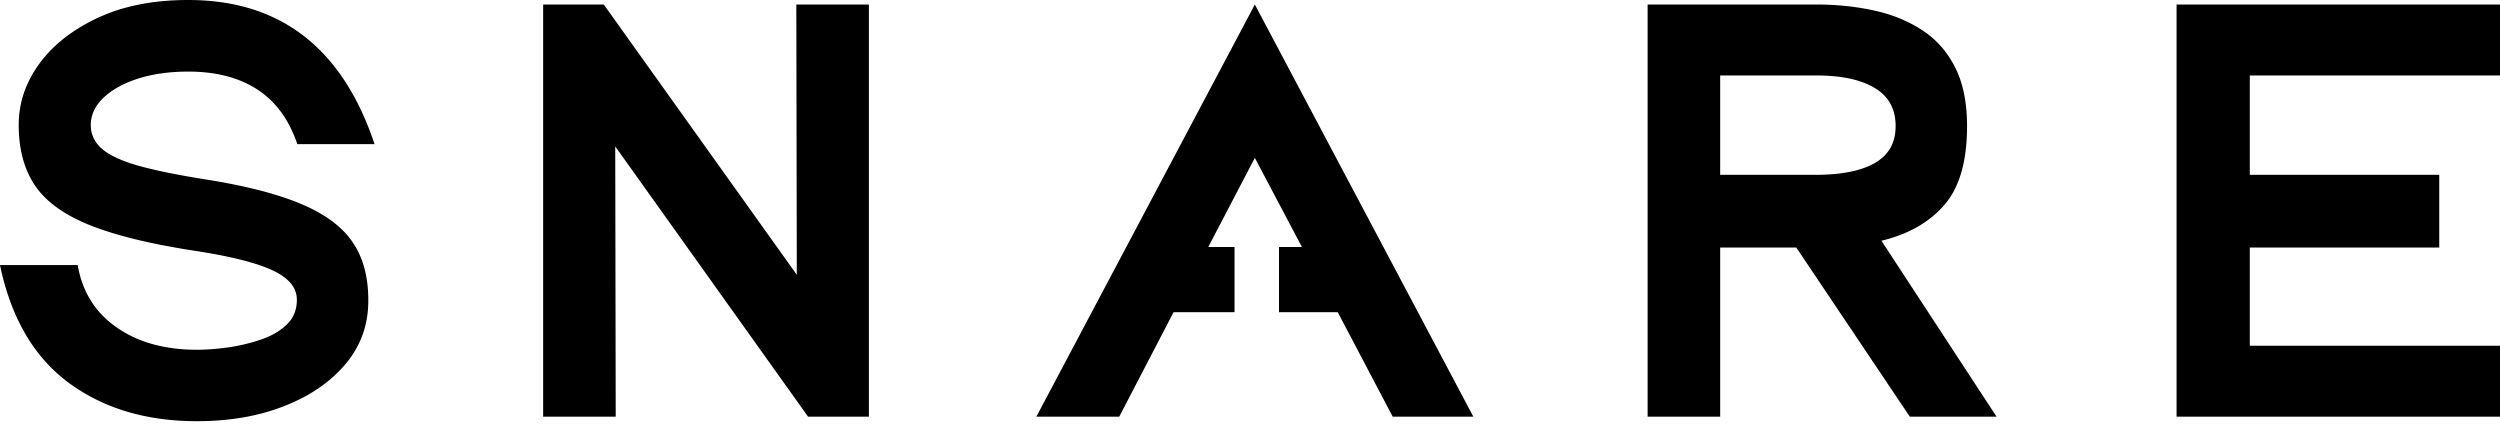 <svg xmlns="http://www.w3.org/2000/svg" width="323" height="55" fill="none"><path fill="#000" d="M25.438 54.417c-6.558 0-12.084-1.657-16.584-4.98C4.364 46.105 1.417 41.043 0 34.25h10.042c.583 3.432 2.255 6.115 5.02 8.042 2.76 1.932 6.22 2.895 10.376 2.895 1.177 0 2.5-.093 3.958-.291a23.817 23.817 0 0 0 4.25-1c1.375-.459 2.5-1.104 3.375-1.938.885-.833 1.333-1.906 1.333-3.229 0-1.568-1.057-2.838-3.166-3.812-2.1-.985-5.542-1.839-10.334-2.563-5.666-.885-10.14-2-13.416-3.333-3.282-1.344-5.605-3.063-6.98-5.146-1.364-2.083-2.041-4.656-2.041-7.73 0-2.832.885-5.468 2.666-7.916 1.792-2.443 4.318-4.422 7.584-5.937C15.943.766 19.833 0 24.333 0 36.22 0 44.24 6.208 48.396 18.625h-9.98c-1.072-3.167-2.791-5.52-5.166-7.063-2.375-1.541-5.349-2.312-8.917-2.312-2.448 0-4.62.307-6.52.917-1.907.614-3.396 1.448-4.48 2.5-1.073 1.041-1.604 2.203-1.604 3.479 0 1.166.448 2.166 1.354 3 .901.833 2.438 1.573 4.604 2.208 2.178.625 5.151 1.24 8.917 1.834 5.177.822 9.297 1.885 12.354 3.187 3.052 1.292 5.256 2.932 6.605 4.917 1.343 1.974 2.02 4.453 2.02 7.437v.146c0 3.083-.968 5.786-2.895 8.104-1.933 2.323-4.563 4.14-7.896 5.459-3.323 1.322-7.105 1.979-11.355 1.979Zm78.966-.583L79.488 18.916l.062 34.916h-9.375V.584h7.834L102.946 35.5 102.884.584h9.375v53.25h-7.855Zm117.843 0h-9.375V.584h21.854c2.542 0 4.969.25 7.292.75 2.318.49 4.396 1.322 6.229 2.5 1.833 1.166 3.271 2.765 4.313 4.791 1.052 2.031 1.583 4.584 1.583 7.667 0 4.541-.979 7.937-2.938 10.187-1.948 2.25-4.656 3.792-8.125 4.625l14.875 22.73h-11.208L232.08 31.979h-9.833v21.855Zm0-44.084v12.834h12.396c3.276 0 5.802-.506 7.583-1.521 1.792-1.026 2.688-2.615 2.688-4.771 0-2.209-.896-3.844-2.688-4.917-1.781-1.083-4.307-1.625-7.583-1.625h-12.396Zm68.426 34.917h32.333v9.166h-41.792V.584h41.792V9.75h-32.333v12.834h24.479v9.395h-24.479v12.688Zm-100.317 9.167h-10.417l-7.104-13.5h-7.588v-8.418h2.963l-6.084-11.52-6.02 11.52h3.396v8.418h-7.876l-7.02 13.5h-10.709L162.126.584l28.23 53.25Z"/></svg>